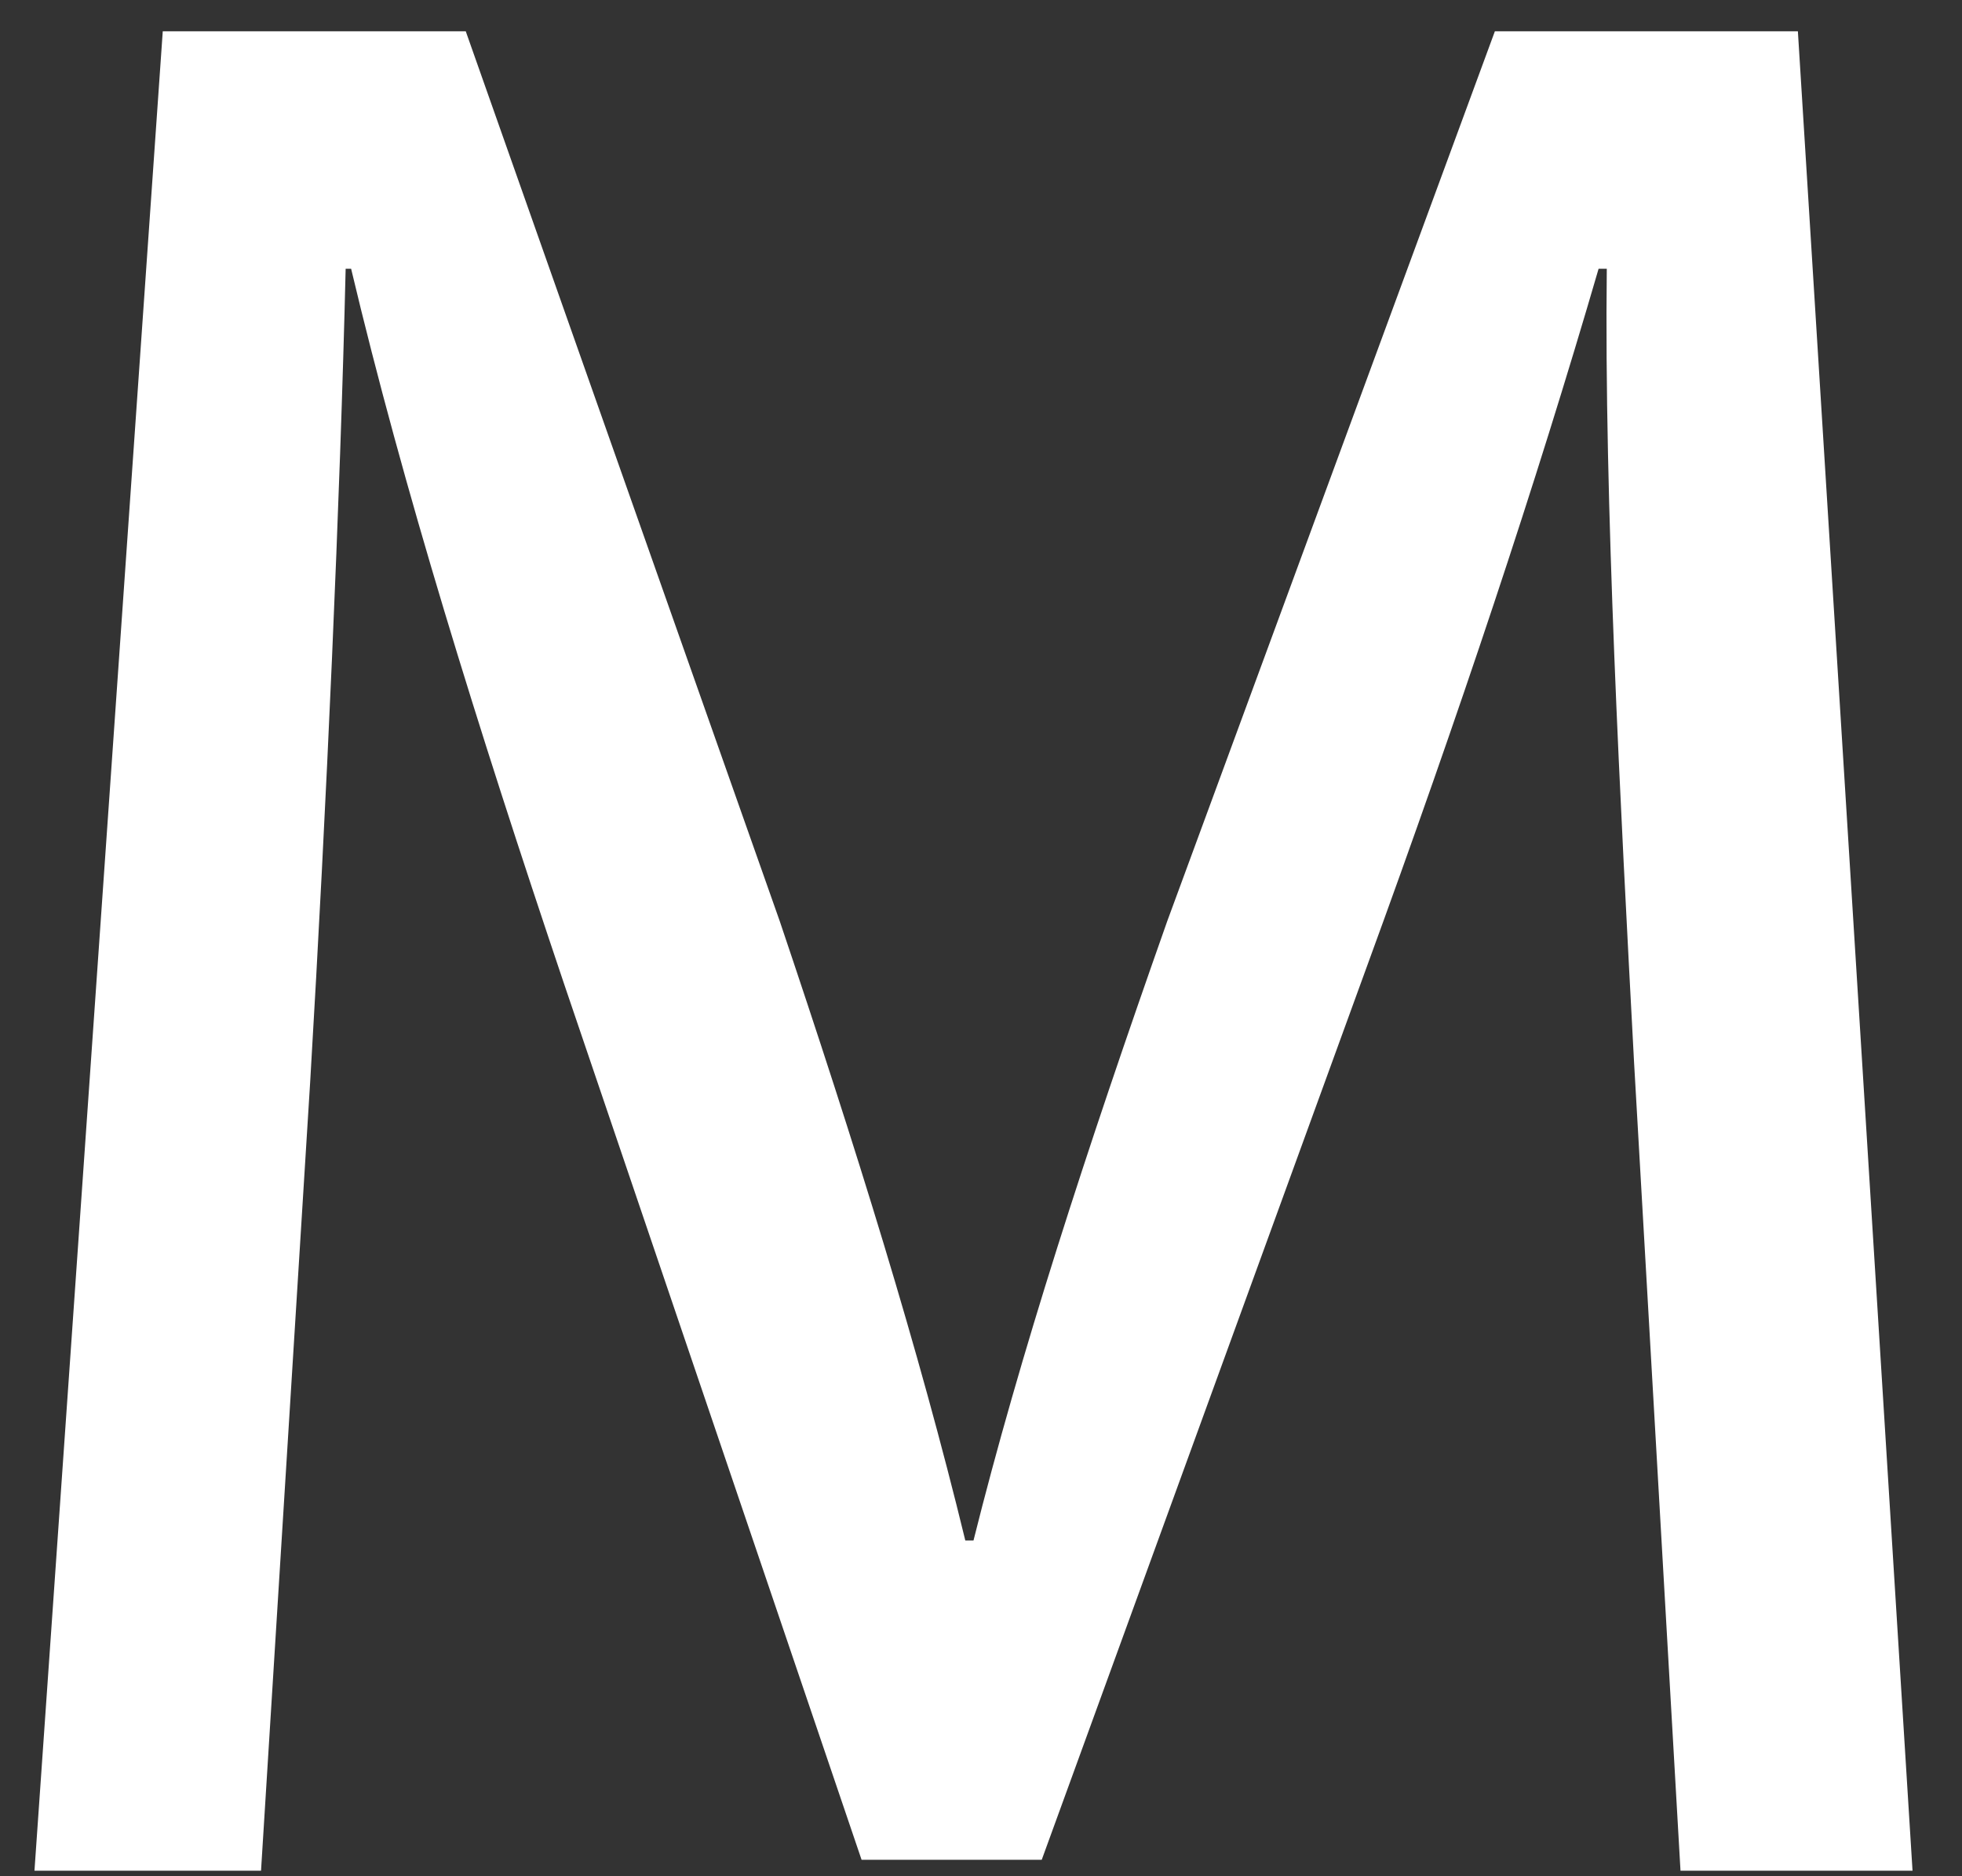 <svg width="23" height="22" viewBox="0 0 23 22" fill="none" xmlns="http://www.w3.org/2000/svg">
<rect x="0" y="0" width="23" height="22" fill="#333333" stroke="none"/>
<path d="M19.7 21.935L19.156 12.463C18.996 9.455 18.804 5.839 18.836 3.151H18.74C18.004 5.679 17.108 8.367 16.02 11.343L12.212 21.807H10.1L6.612 11.535C5.588 8.495 4.724 5.711 4.116 3.151H4.052C3.988 5.839 3.828 9.455 3.636 12.687L3.06 21.935H0.404L1.908 0.367H5.46L9.14 10.799C10.036 13.455 10.772 15.823 11.316 18.063H11.412C11.956 15.887 12.724 13.519 13.684 10.799L17.524 0.367H21.076L22.42 21.935H19.7Z" fill="white"/>
</svg>
